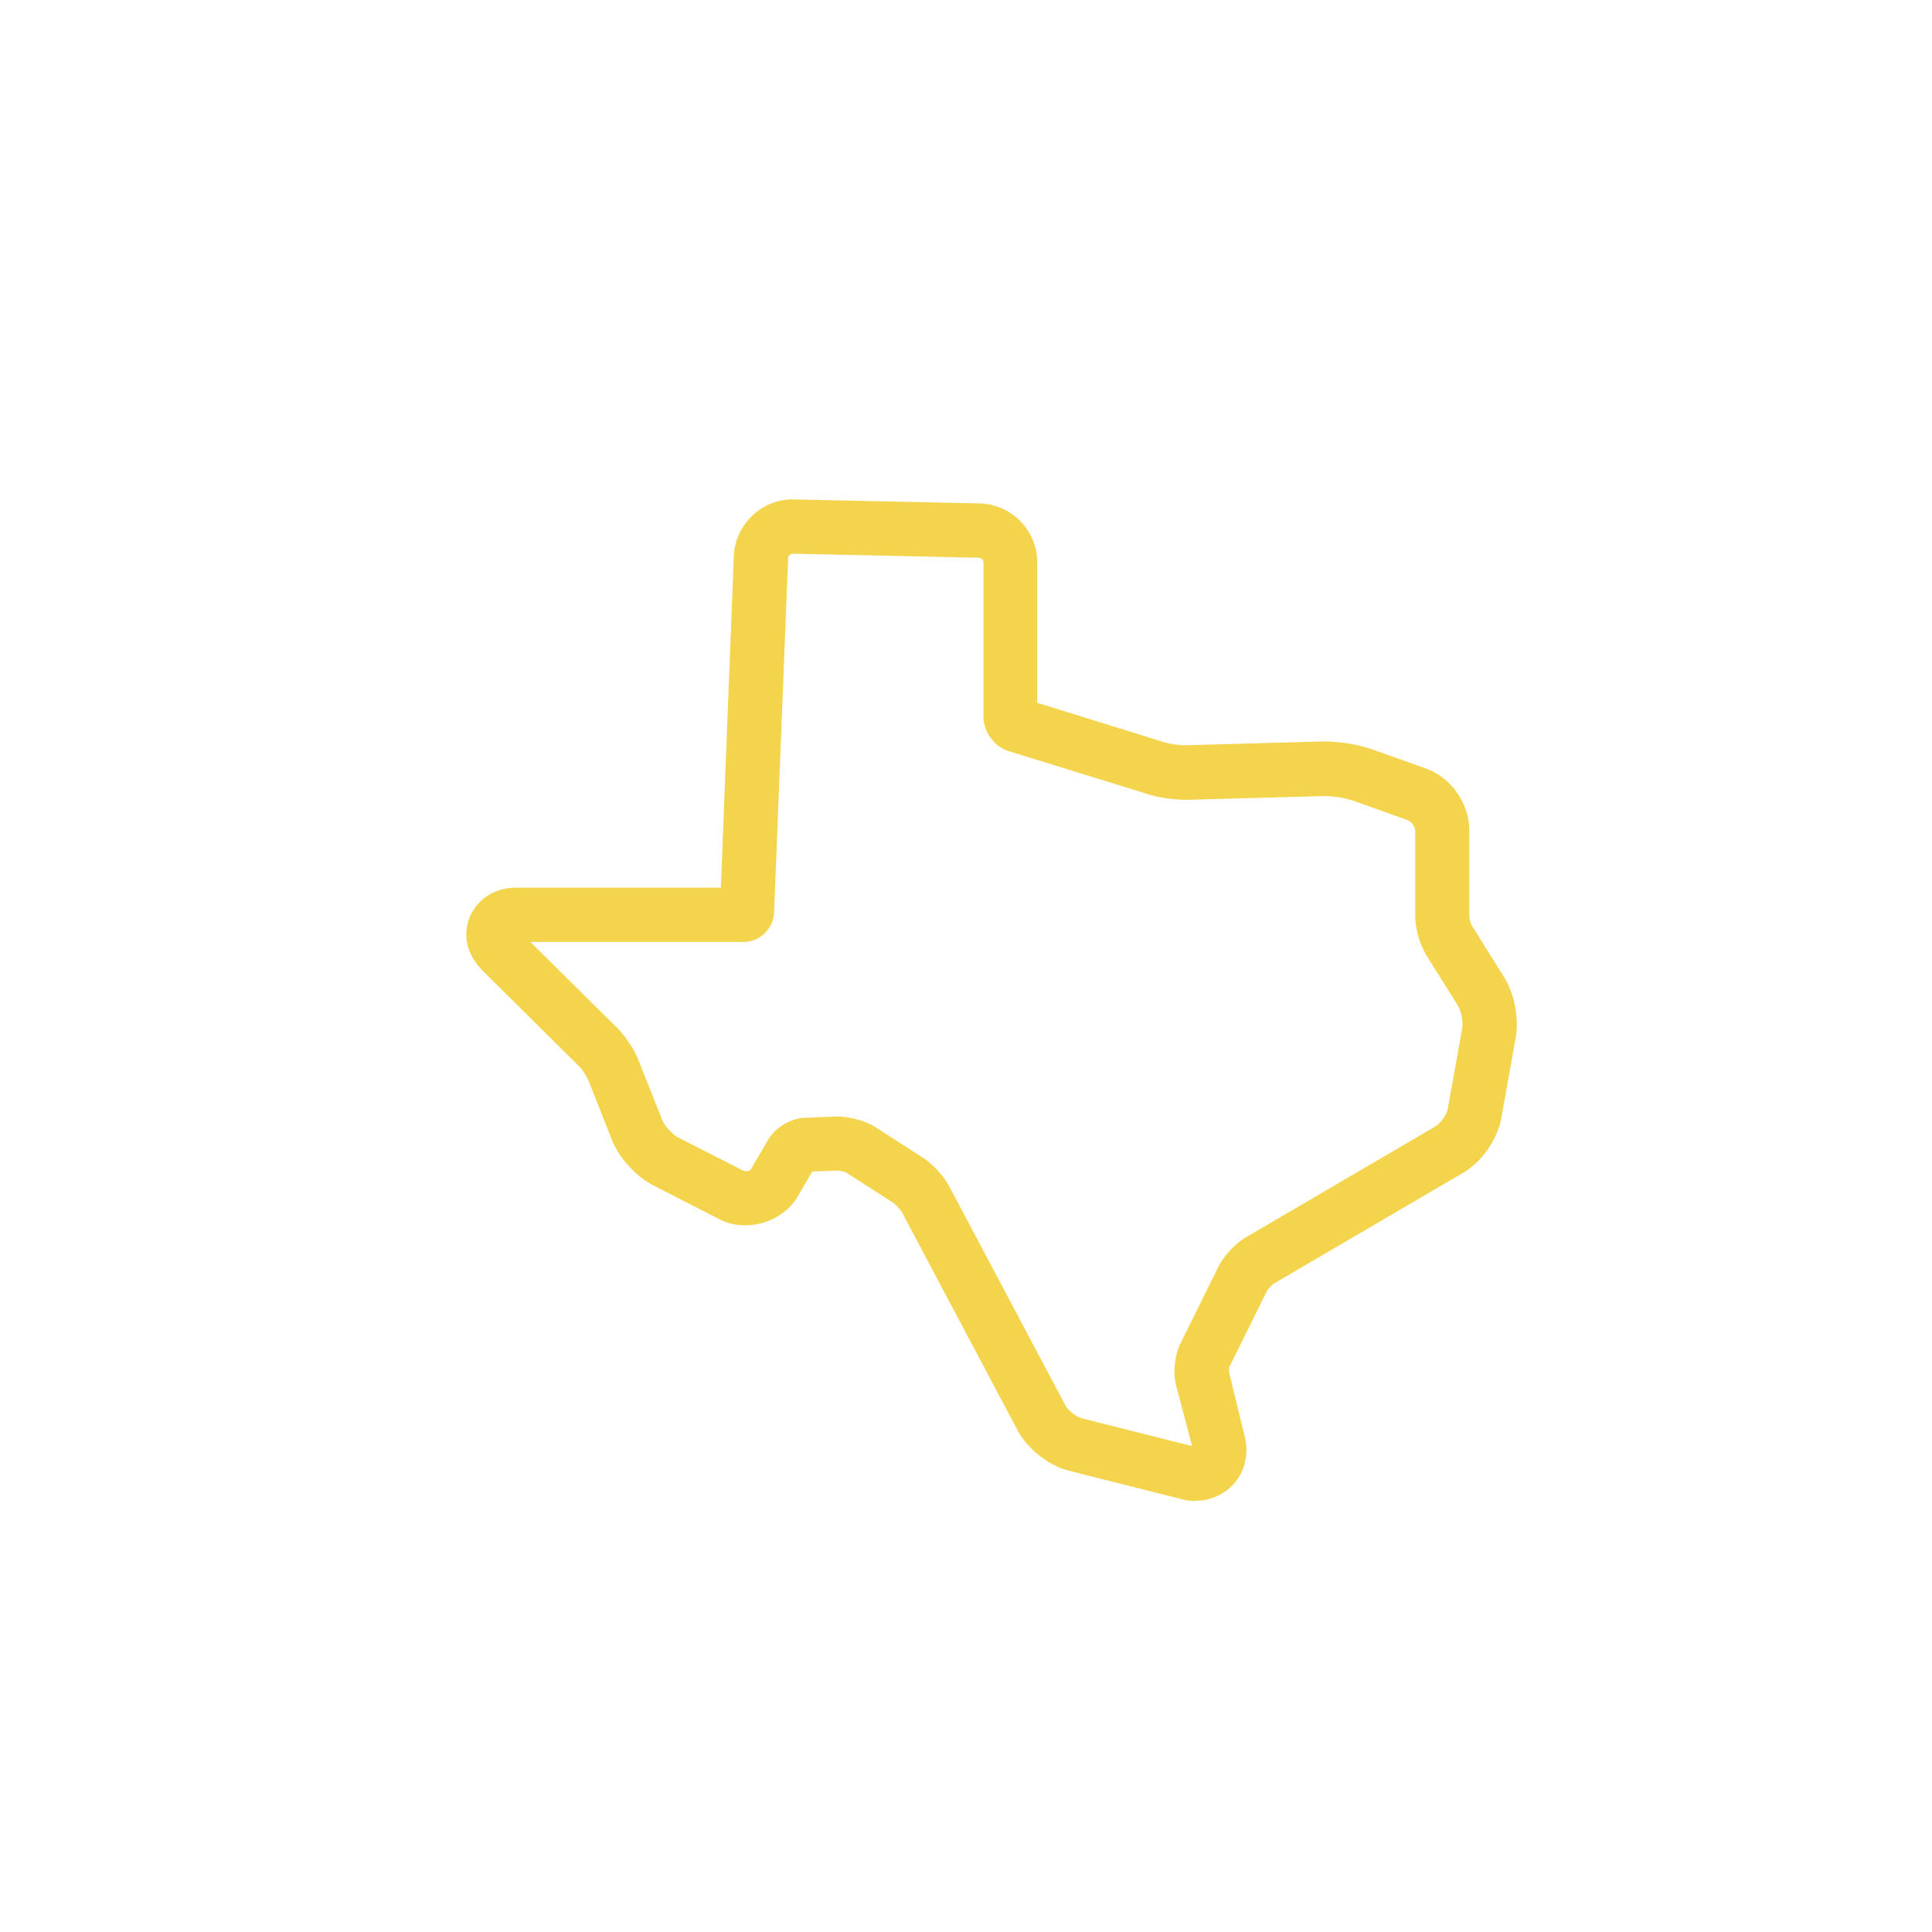 <?xml version="1.0" encoding="UTF-8"?> <svg xmlns="http://www.w3.org/2000/svg" width="58" height="58" fill="none"><g clip-path="url(#a)"><path fill="#F5D44D" d="M35.892 45.06c-.146 0-.292-.016-.43-.057l-3.374-.852c-.608-.154-1.233-.648-1.533-1.2l-3.48-6.562a1.617 1.617 0 0 0-.251-.276l-1.428-.916s-.178-.057-.243-.057l-.77.032-.43.739c-.455.786-1.558 1.11-2.361.689l-1.98-1.014c-.518-.268-1.03-.827-1.24-1.363l-.706-1.784a1.809 1.809 0 0 0-.268-.414l-2.911-2.887c-.463-.463-.609-1.063-.382-1.614.179-.422.633-.876 1.404-.876h6.132l.389-9.96c.04-.934.827-1.696 1.76-1.696l5.621.121a1.775 1.775 0 0 1 1.728 1.769v4.217l3.845 1.193c.121.04.413.081.592.081l4.136-.114a4.68 4.68 0 0 1 1.452.227l1.639.584c.754.268 1.306 1.047 1.306 1.858v2.58c0 .064.048.235.089.3l.949 1.516c.316.503.454 1.233.357 1.817l-.438 2.442c-.114.624-.576 1.29-1.136 1.622l-5.71 3.342c-.04.032-.154.154-.187.21l-1.135 2.296s-.008.105 0 .146l.47 1.93c.122.495.016.99-.276 1.355a1.52 1.52 0 0 1-1.192.568l-.008.008ZM25.104 33.518c.406 0 .868.13 1.16.308l1.436.925c.292.186.64.56.803.876l3.48 6.562c.08.154.324.348.494.389l3.31.835-.487-1.849c-.09-.357-.033-.876.13-1.217l1.143-2.311c.154-.317.511-.706.82-.885l5.71-3.341a.965.965 0 0 0 .357-.503l.438-2.442a1.212 1.212 0 0 0-.13-.673l-.95-1.517a2.493 2.493 0 0 1-.332-1.151v-2.58a.4.4 0 0 0-.227-.324l-1.638-.584a3.122 3.122 0 0 0-.86-.138l-4.12.113c-.39 0-.844-.064-1.128-.154l-4.226-1.306c-.422-.121-.762-.575-.762-1.03V16.89c0-.073-.065-.146-.138-.146l-5.58-.122c-.074 0-.147.065-.147.138l-.422 10.634a.925.925 0 0 1-.916.884h-6.4l2.612 2.587c.235.236.527.666.64.982l.707 1.776c.064.17.3.43.47.52l1.987 1.013c.122.016.187-.016.211-.065l.511-.876c.211-.357.673-.64 1.079-.657l.957-.04h.008Zm5.646-12.532h.032-.032Z"></path></g><defs><clipPath id="a"><path fill="#fff" d="M14 15h31.528v30.06H14z"></path></clipPath></defs></svg> 